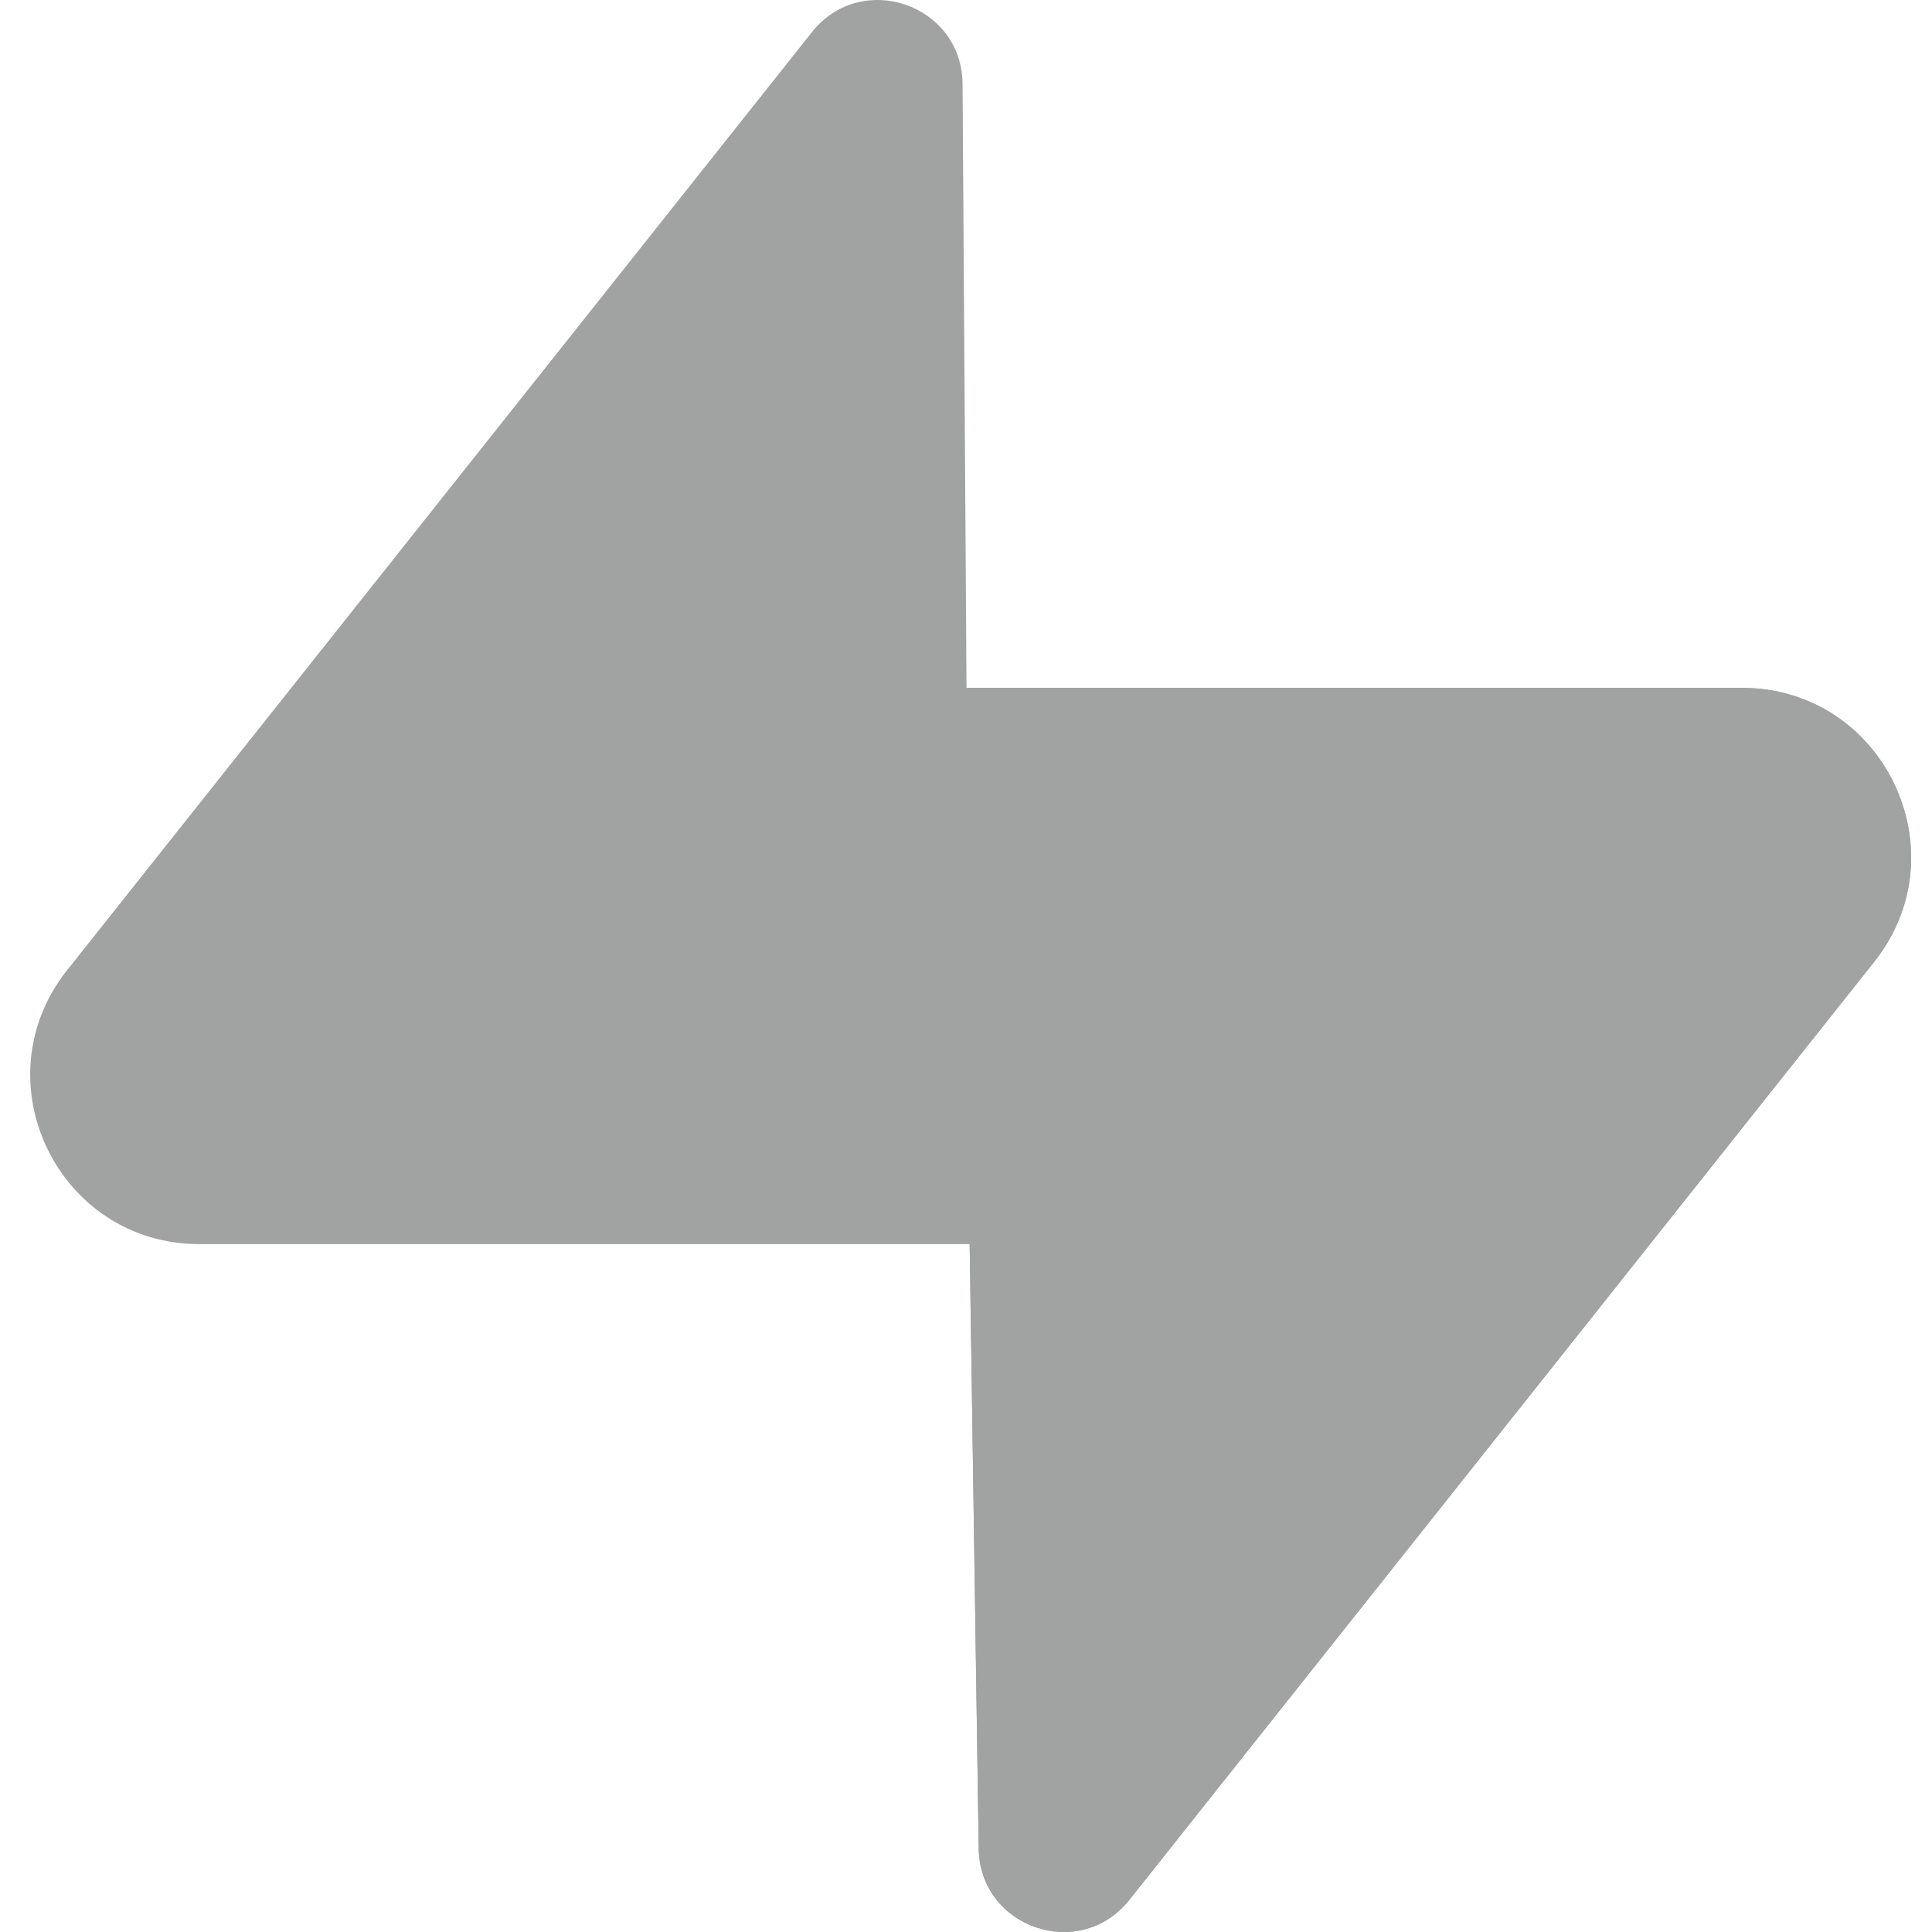 <svg width="50" height="50" viewBox="0 0 50 50" fill="none" xmlns="http://www.w3.org/2000/svg">
<g clip-path="url(#clip0_505_2293)">
<path d="M29.227 49.169C27.95 50.778 25.36 49.896 25.329 47.843L24.879 17.802H45.079C48.738 17.802 50.778 22.027 48.503 24.893L29.227 49.169Z" fill="#A0A3A1"/>
<path d="M29.227 49.169C27.95 50.778 25.36 49.896 25.329 47.843L24.879 17.802H45.079C48.738 17.802 50.778 22.027 48.503 24.893L29.227 49.169Z" fill="#A0A3A1"/>
<path d="M21.013 0.831C22.291 -0.778 24.881 0.104 24.911 2.157L25.108 32.198H5.162C1.503 32.198 -0.538 27.973 1.738 25.107L21.013 0.831Z" fill="#A0A3A1"/>
</g>
<defs>
<clipPath id="clip0_505_2293">
<rect width="50" height="50" fill="white"/>
</clipPath>
</defs>
</svg>
